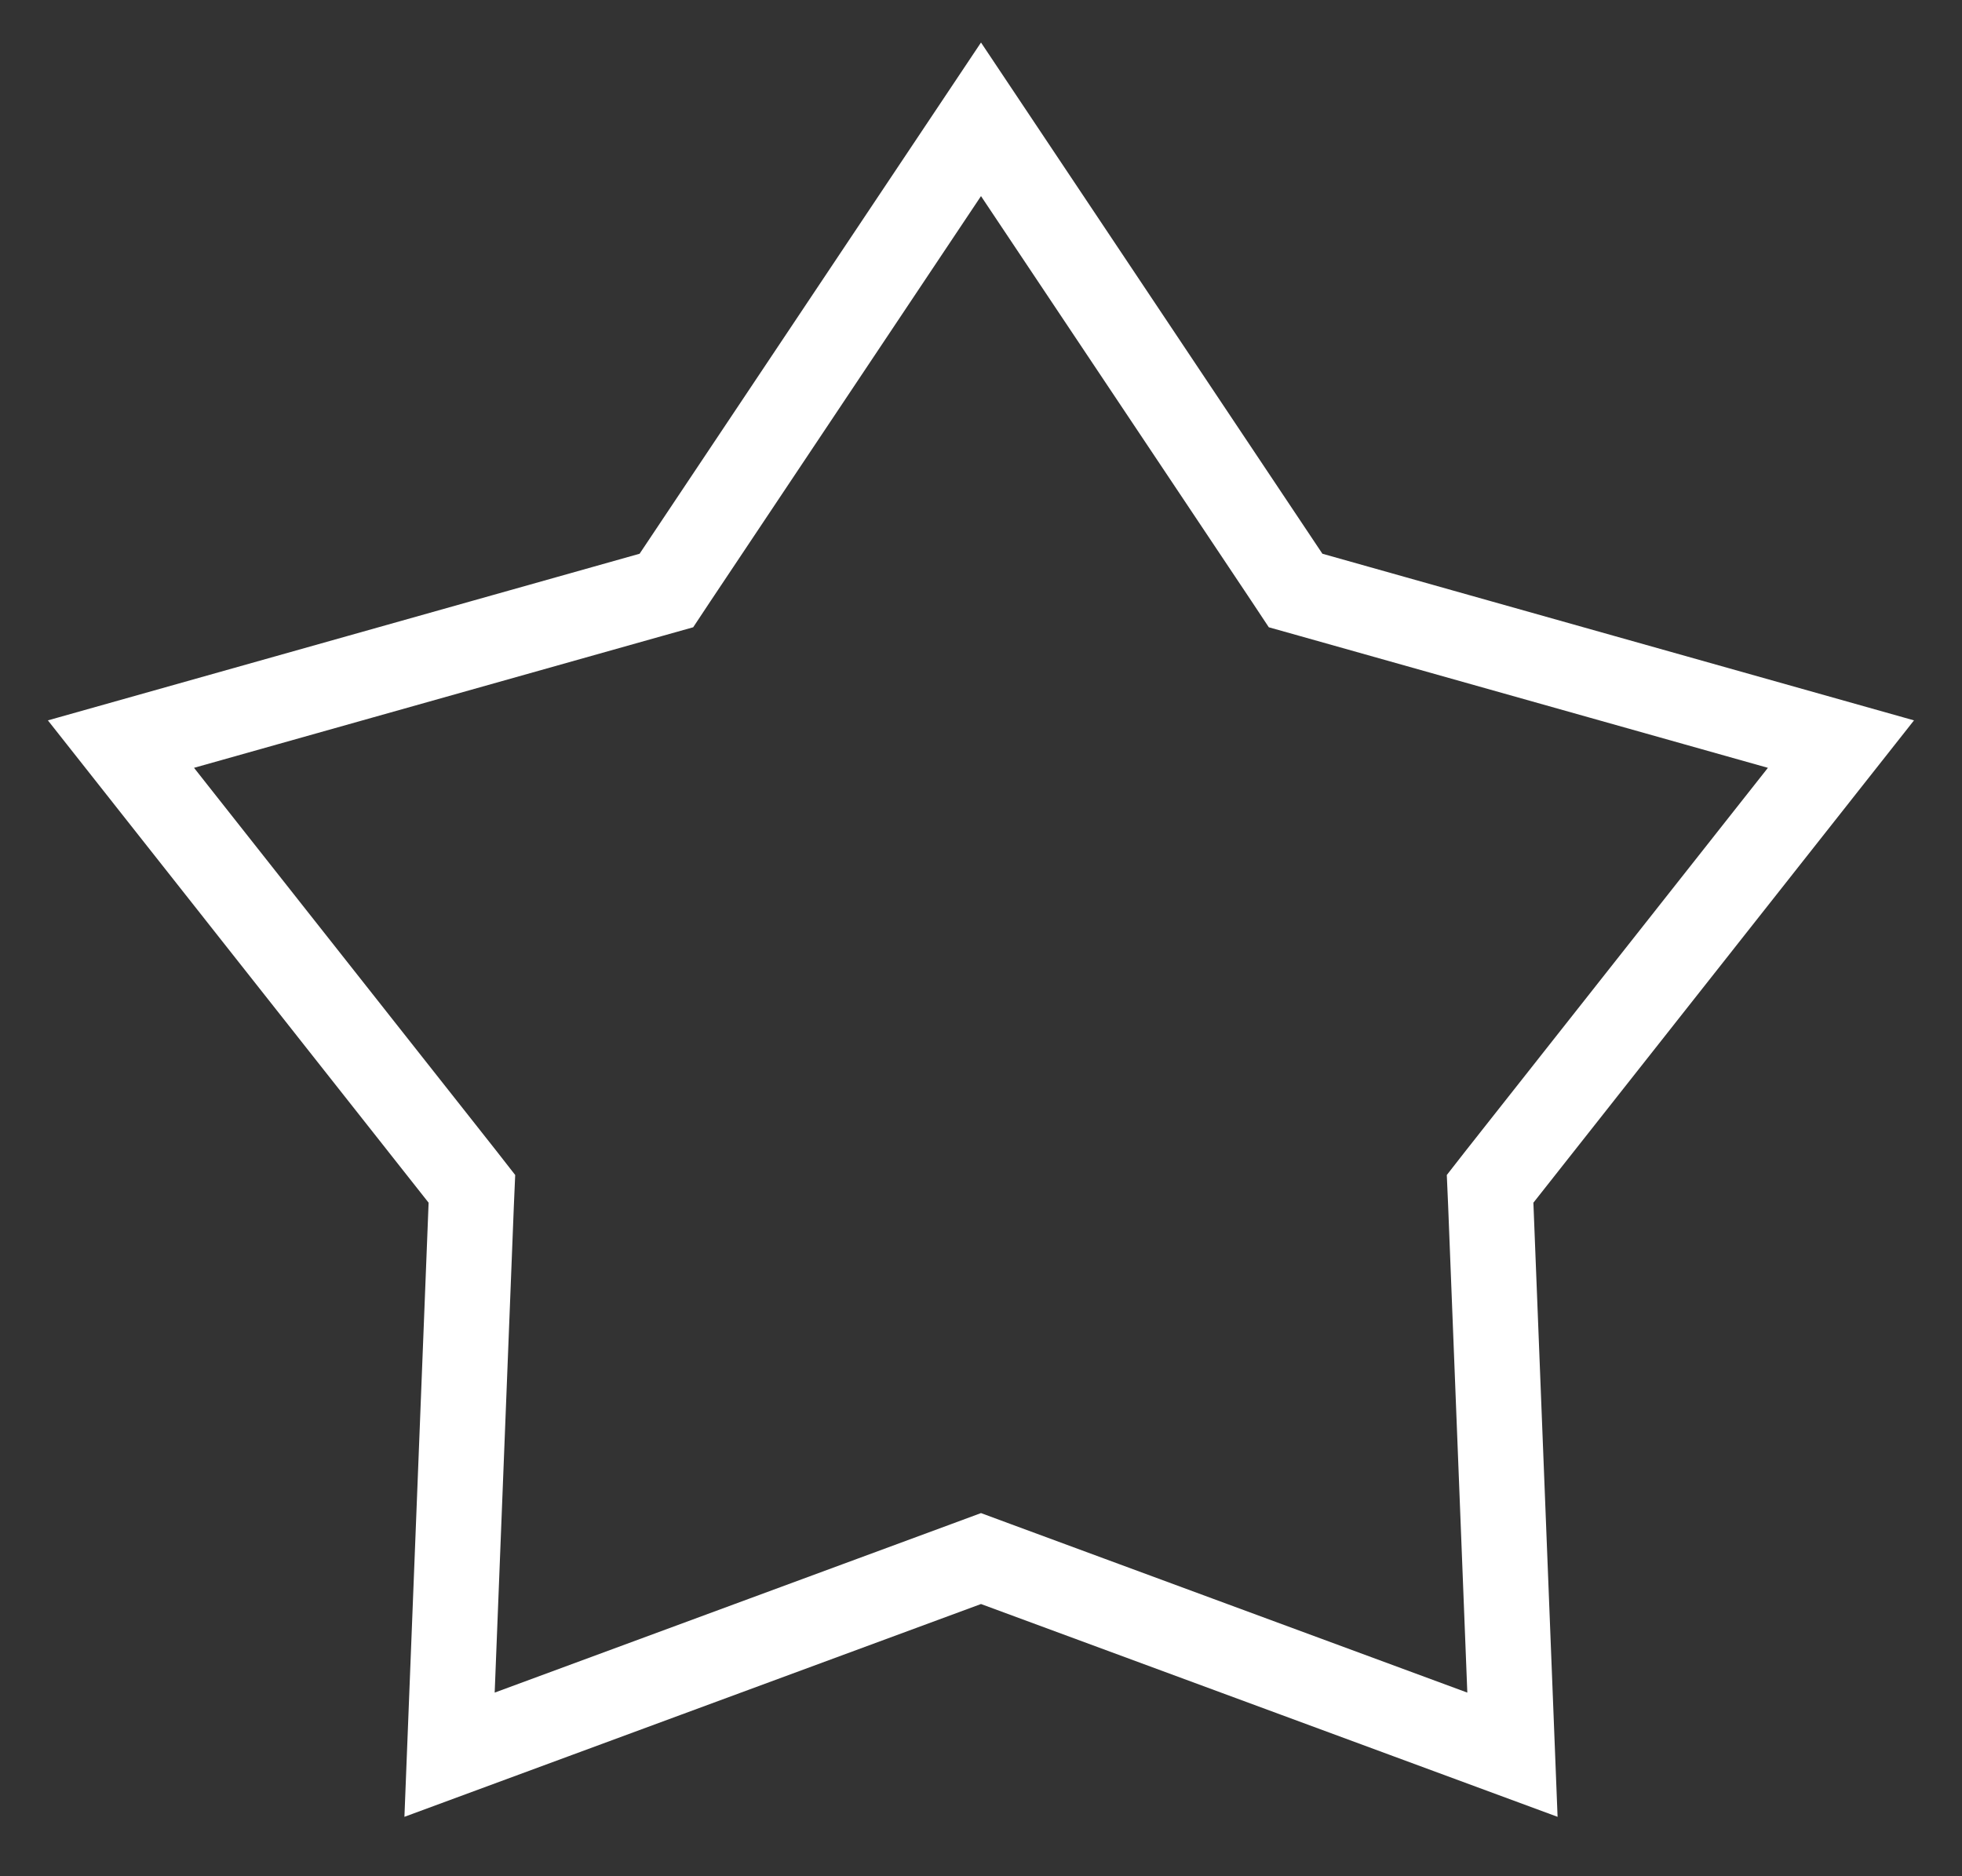 <svg width="23" height="22" viewBox="0 0 23 22" fill="none" xmlns="http://www.w3.org/2000/svg">
<rect x="0" y="0" width="23" height="22" fill="#333333" stroke="none"/>
<path d="M15.086 6.77L15.188 6.924L15.366 6.974L21.581 8.725L17.582 13.794L17.468 13.94L17.476 14.124L17.73 20.575L11.673 18.339L11.5 18.275L11.327 18.339L5.27 20.575L5.524 14.124L5.532 13.94L5.418 13.794L1.418 8.725L7.634 6.974L7.812 6.924L7.914 6.77L11.5 1.399L15.086 6.77Z" stroke="white"/>
</svg>
